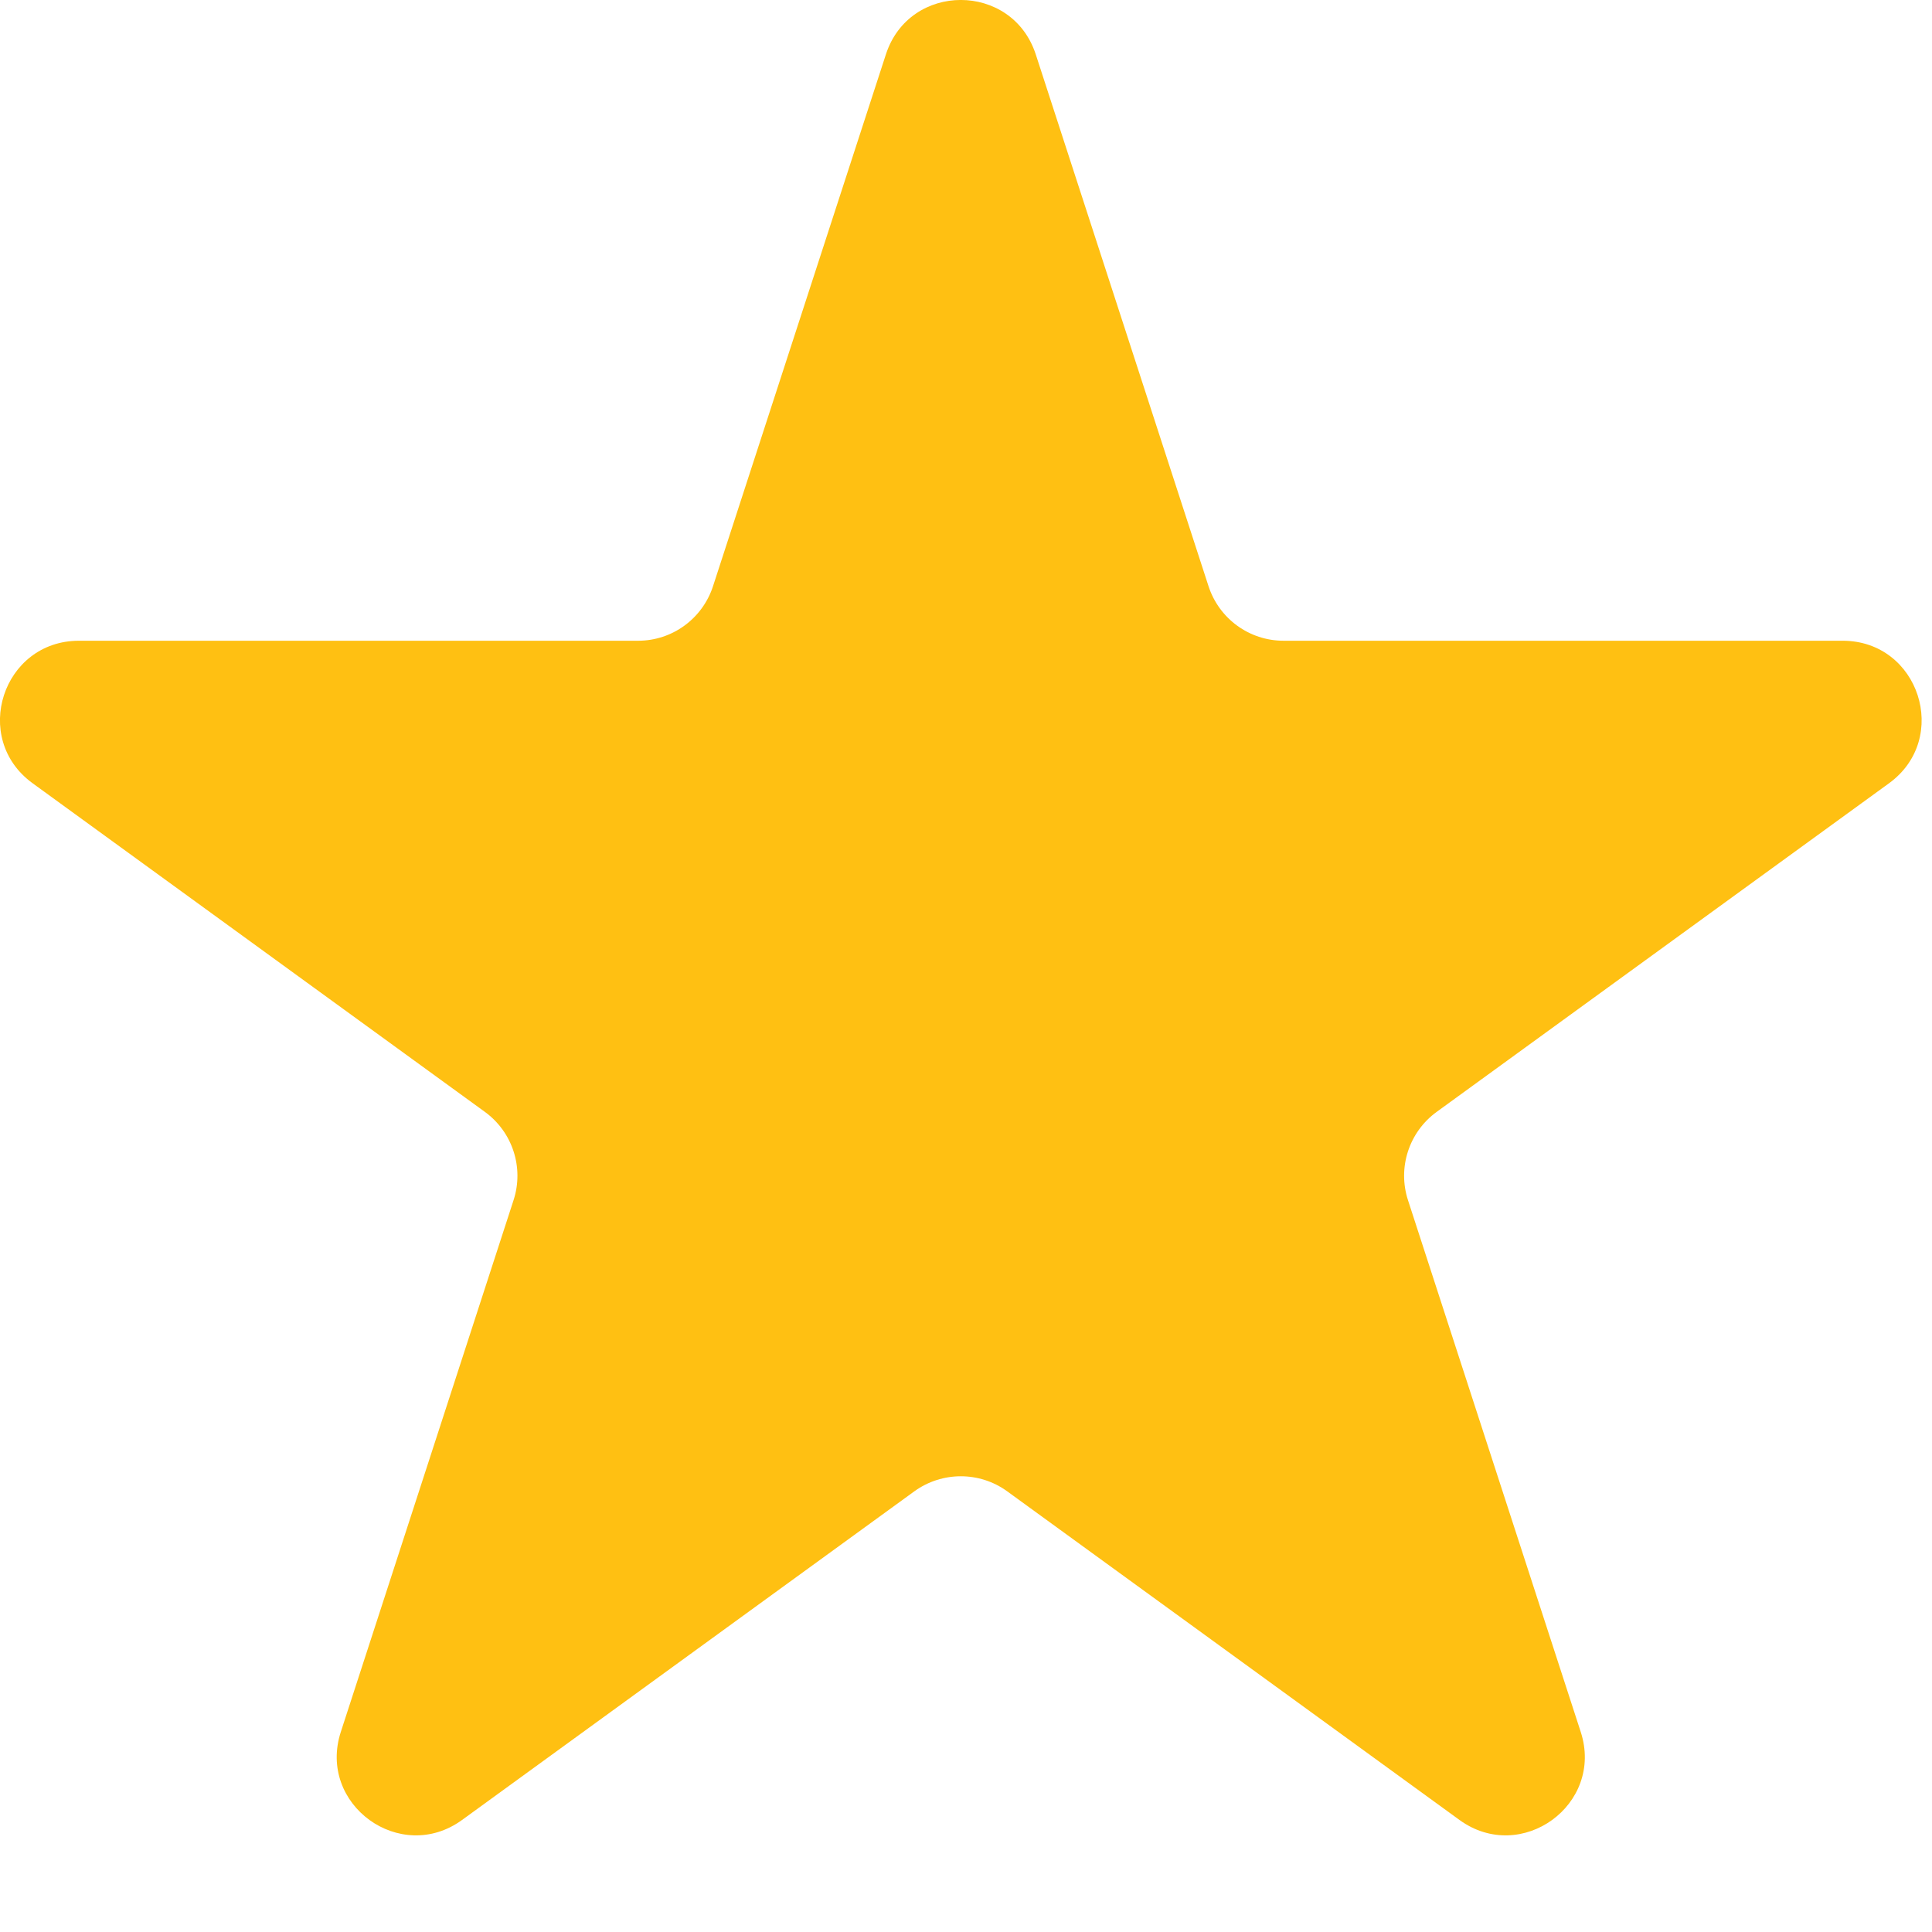 <svg width="17" height="17" viewBox="0 0 17 17" fill="none" xmlns="http://www.w3.org/2000/svg">
<path d="M7.795 0.479C8.002 -0.16 8.906 -0.16 9.114 0.479L10.634 5.158C10.727 5.444 10.993 5.638 11.294 5.638H16.214C16.886 5.638 17.165 6.497 16.622 6.892L12.641 9.784C12.398 9.961 12.296 10.274 12.389 10.56L13.909 15.239C14.117 15.878 13.386 16.409 12.842 16.014L8.862 13.122C8.619 12.946 8.29 12.946 8.046 13.122L4.066 16.014C3.523 16.409 2.791 15.878 2.999 15.239L4.519 10.56C4.612 10.274 4.51 9.961 4.267 9.784L0.287 6.892C-0.257 6.497 0.023 5.638 0.695 5.638H5.615C5.915 5.638 6.181 5.444 6.274 5.158L7.795 0.479Z" fill="#FFC012"/>
</svg>
